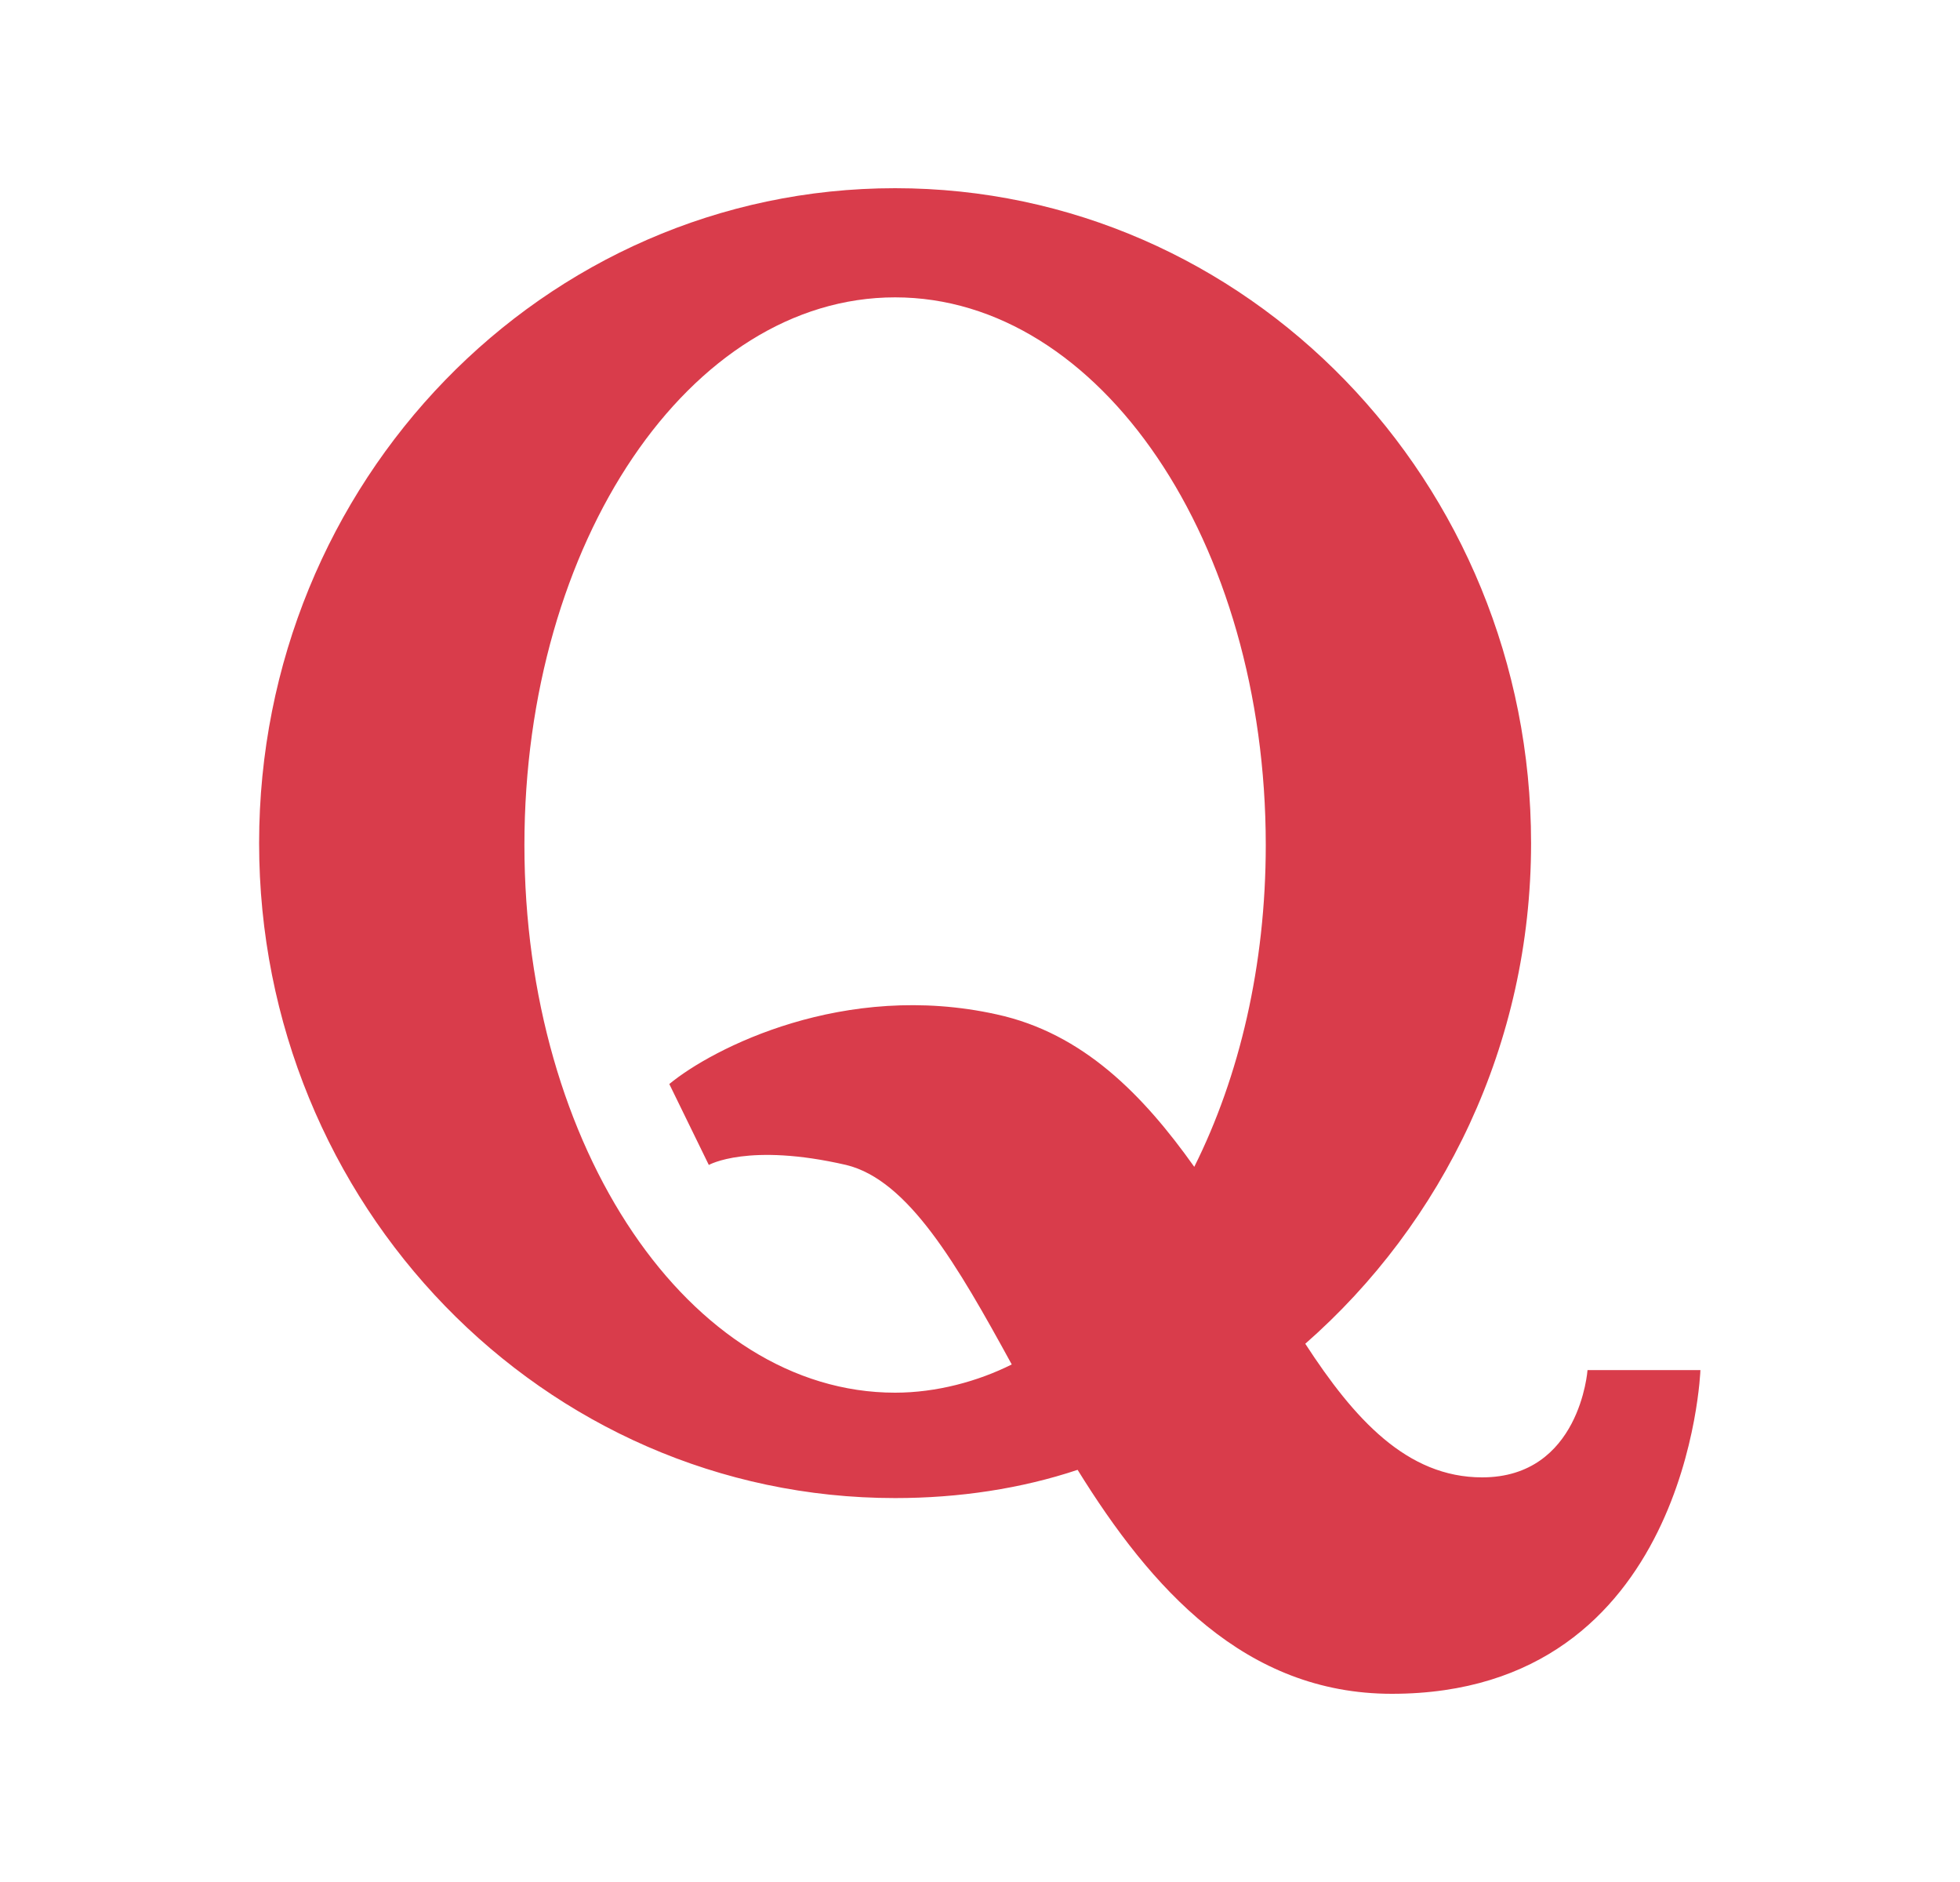 <svg width="25" height="24" viewBox="0 0 25 24" fill="none" xmlns="http://www.w3.org/2000/svg">
<path d="M20.249 17.472C20.249 17.472 20.153 18.84 18.905 18.84C17.945 18.84 17.273 18.096 16.649 17.136C18.401 15.6 19.529 13.32 19.529 10.752C19.529 6.144 15.905 2.4 11.417 2.4C6.929 2.4 3.305 6.144 3.305 10.752C3.305 15.36 6.929 19.104 11.417 19.104C12.233 19.104 13.025 18.984 13.745 18.744C14.681 20.256 15.881 21.6 17.753 21.6C21.545 21.6 21.689 17.472 21.689 17.472H20.249ZM11.417 17.76C8.801 17.76 6.689 14.64 6.689 10.776C6.689 6.912 8.801 3.792 11.417 3.792C14.033 3.792 16.145 6.912 16.145 10.776C16.145 12.312 15.809 13.728 15.233 14.88C14.585 13.968 13.817 13.176 12.713 12.936C10.769 12.504 9.089 13.368 8.537 13.824L9.041 14.856C9.041 14.856 9.545 14.568 10.793 14.856C11.585 15.048 12.209 16.128 12.905 17.4C12.473 17.616 11.945 17.76 11.417 17.76Z" fill="#D93C4B"/>
</svg>
